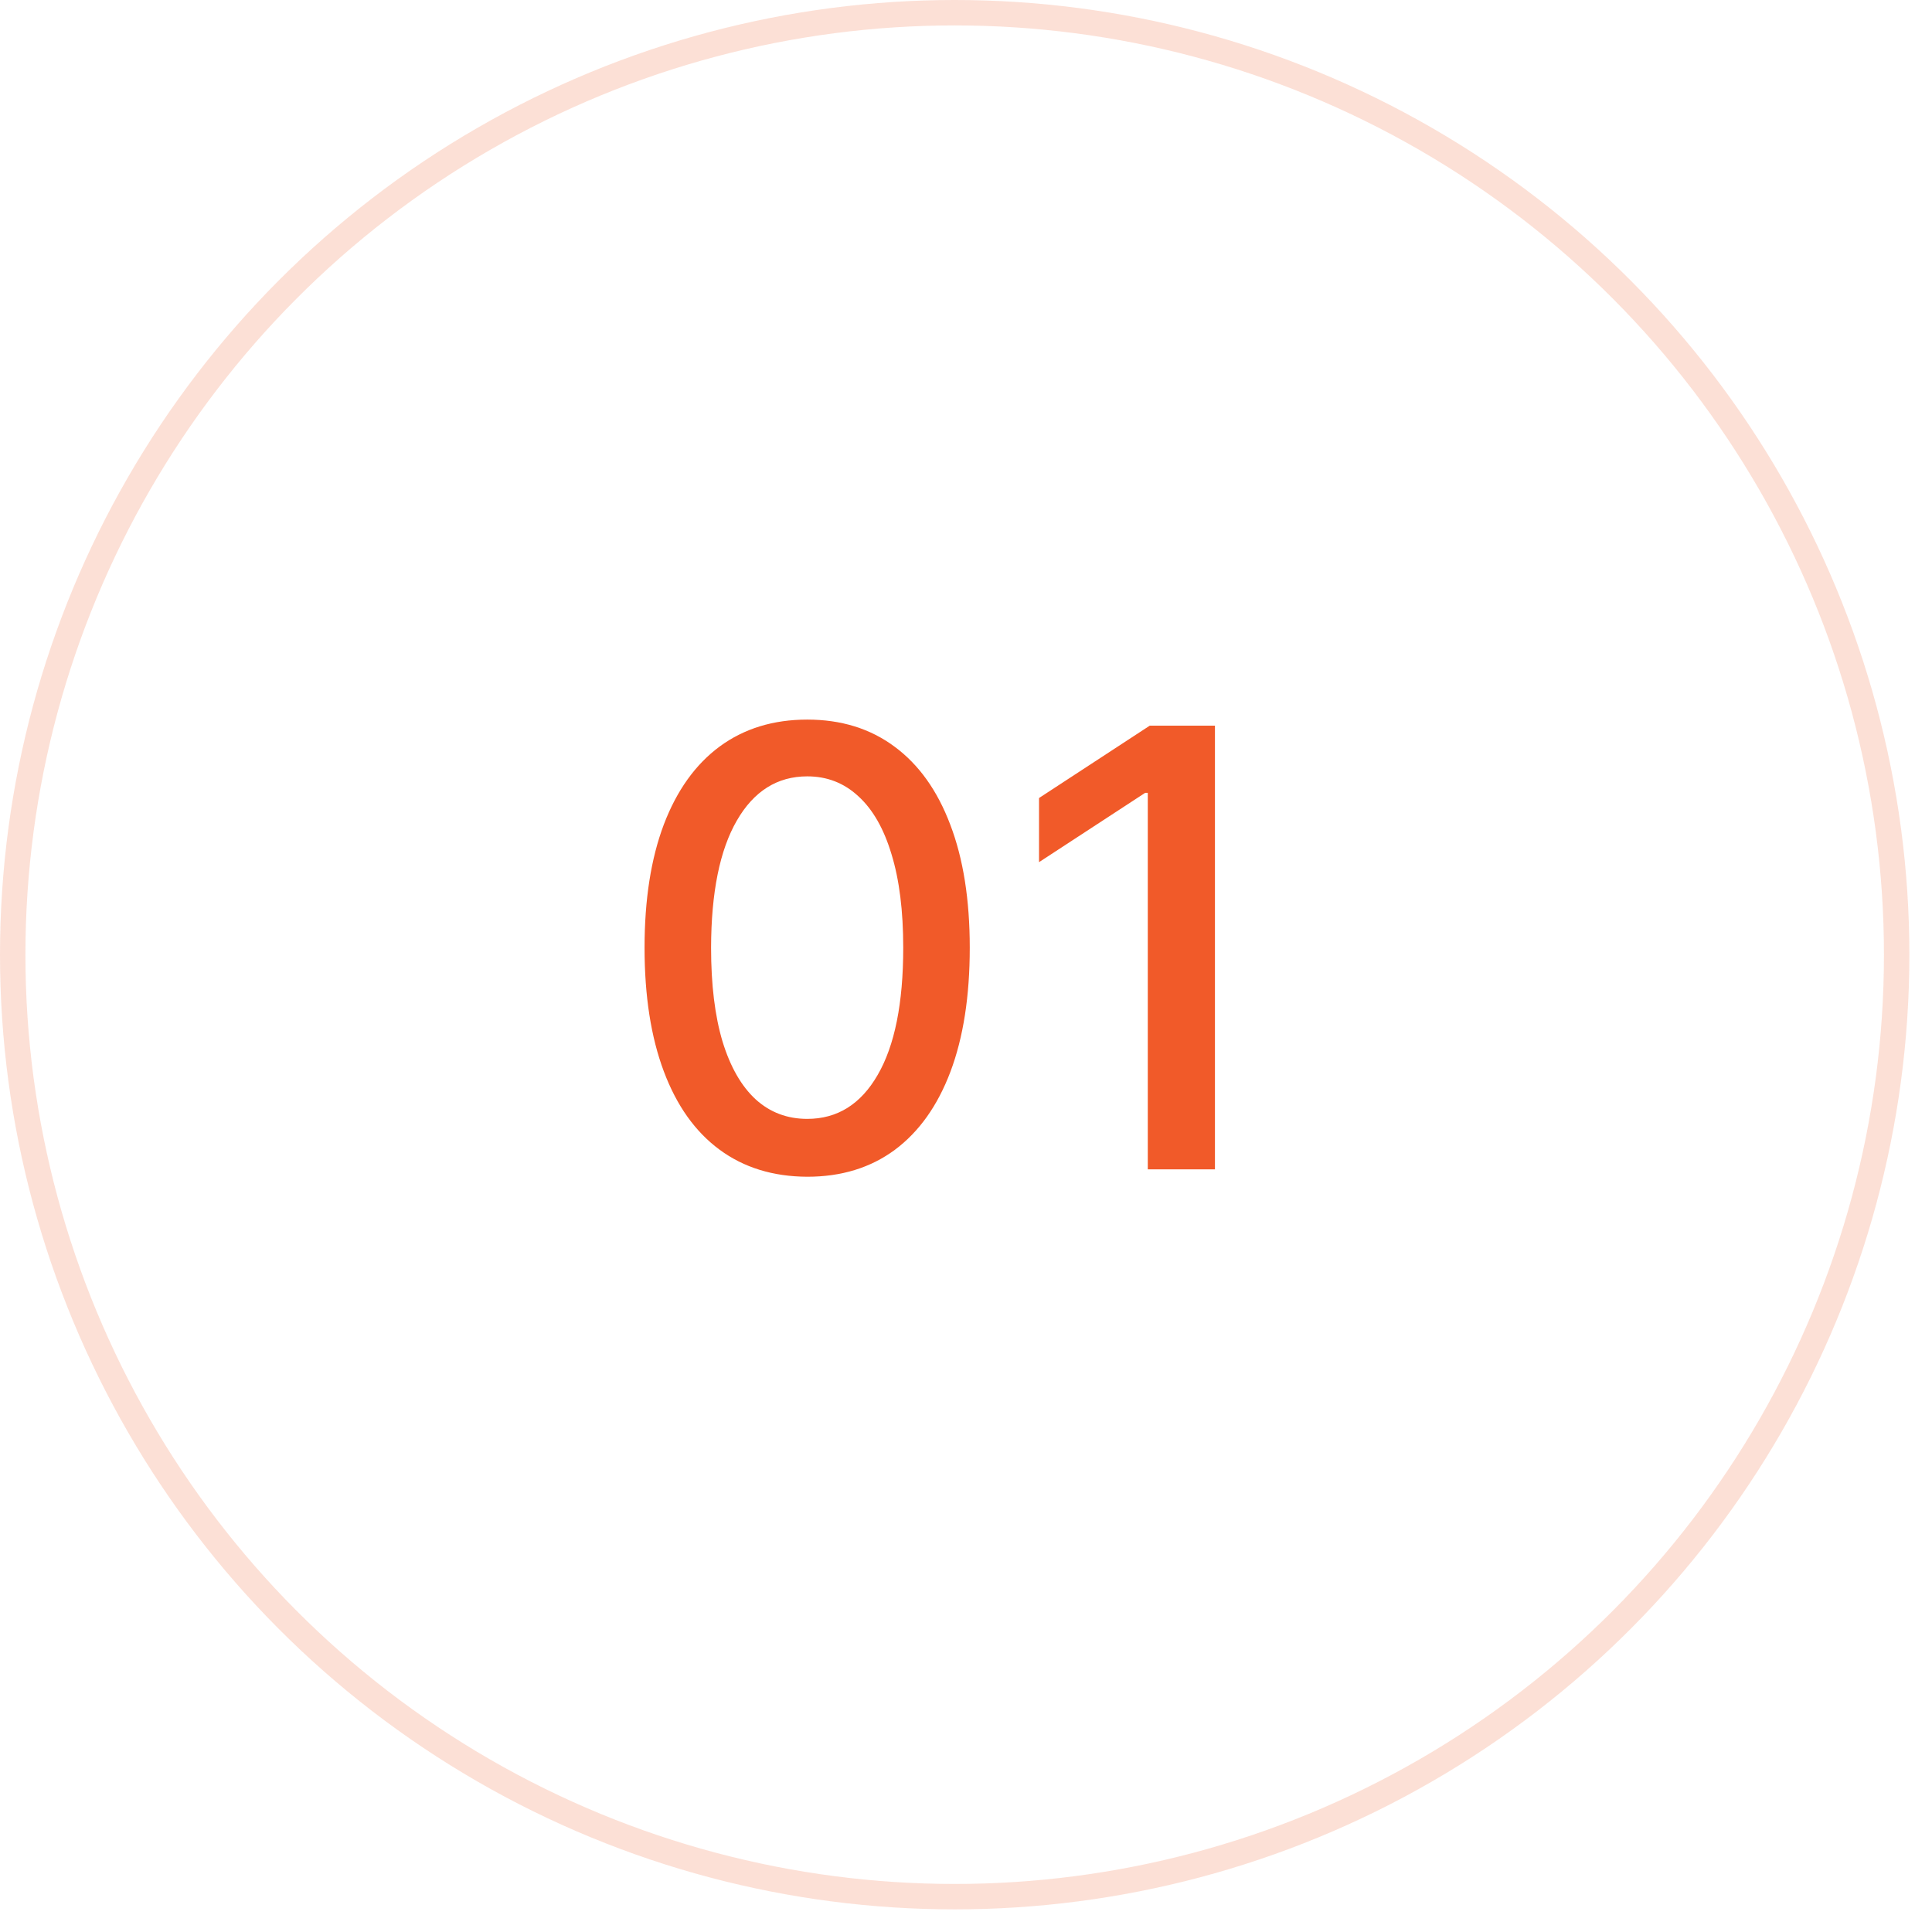 <svg width="76" height="76" viewBox="0 0 76 76" fill="none" xmlns="http://www.w3.org/2000/svg">
<circle cx="37.555" cy="37.555" r="37.055" stroke="#F15A29" stroke-opacity="0.19"/>
<path d="M31.756 46.29C30.409 46.284 29.259 45.929 28.304 45.224C27.349 44.52 26.619 43.494 26.114 42.148C25.608 40.801 25.355 39.179 25.355 37.281C25.355 35.389 25.608 33.773 26.114 32.432C26.625 31.091 27.358 30.068 28.312 29.364C29.273 28.659 30.421 28.307 31.756 28.307C33.091 28.307 34.236 28.662 35.19 29.372C36.145 30.077 36.875 31.099 37.381 32.44C37.892 33.776 38.148 35.389 38.148 37.281C38.148 39.185 37.895 40.81 37.389 42.156C36.883 43.497 36.153 44.523 35.199 45.233C34.244 45.938 33.097 46.29 31.756 46.29ZM31.756 44.014C32.938 44.014 33.861 43.438 34.526 42.284C35.196 41.131 35.531 39.463 35.531 37.281C35.531 35.832 35.378 34.608 35.071 33.608C34.77 32.602 34.335 31.841 33.767 31.324C33.205 30.801 32.534 30.54 31.756 30.54C30.579 30.54 29.656 31.119 28.986 32.278C28.315 33.438 27.977 35.105 27.972 37.281C27.972 38.736 28.122 39.966 28.423 40.972C28.73 41.972 29.165 42.73 29.727 43.247C30.29 43.758 30.966 44.014 31.756 44.014ZM47.793 28.546V46H45.151V31.188H45.049L40.873 33.915V31.392L45.228 28.546H47.793Z" fill="#F15A29"/>
</svg>
